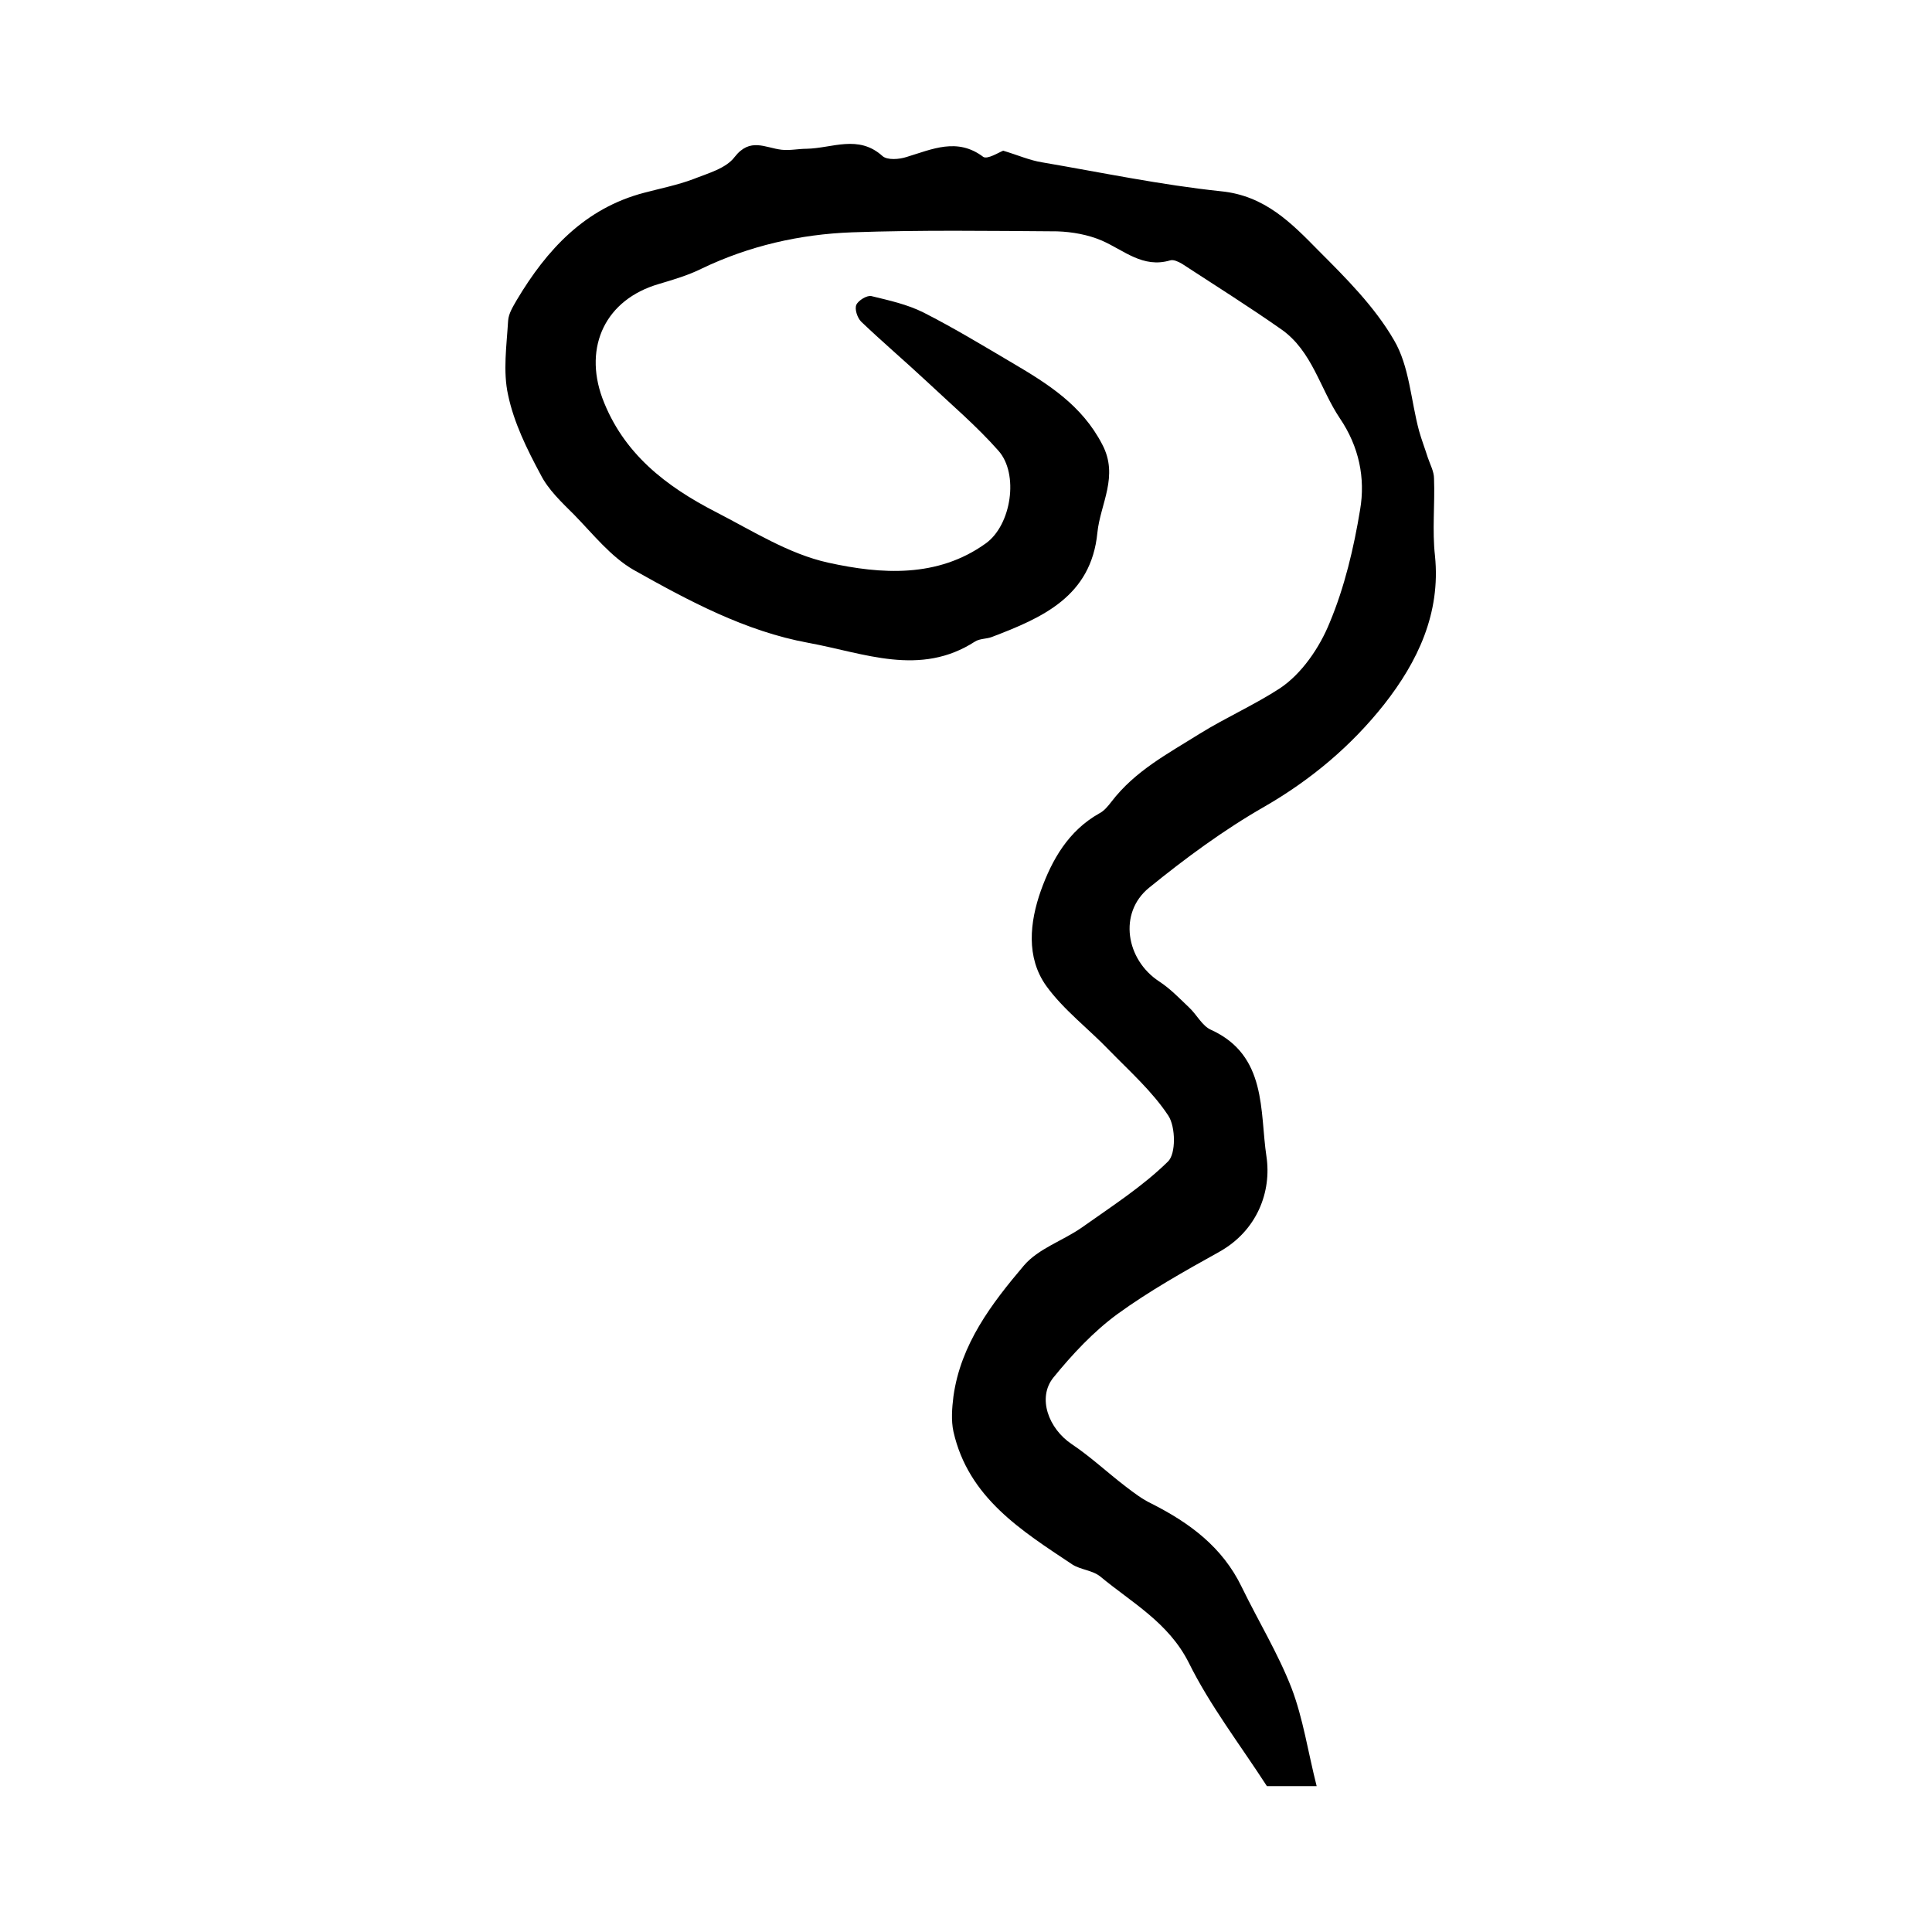 <?xml version="1.0" encoding="utf-8"?>
<!-- Generator: Adobe Illustrator 22.0.0, SVG Export Plug-In . SVG Version: 6.00 Build 0)  -->
<svg version="1.1" id="图层_1" xmlns="http://www.w3.org/2000/svg" xmlns:xlink="http://www.w3.org/1999/xlink" x="0px" y="0px"
	 viewBox="0 0 400 400" style="enable-background:new 0 0 400 400;" xml:space="preserve">
<style type="text/css">
	.st0{fill:#FFFFFF;}
</style>
<g>
	
	<path d="M207.7,31.2c3,0.9,5.5,2,8,2.4c12.3,2.1,24.7,4.7,37.1,6c9.1,0.9,14.6,6.6,20.2,12.3c5.7,5.7,11.6,11.6,15.6,18.5
		c3.2,5.4,3.5,12.5,5.2,18.8c0.5,1.8,1.2,3.6,1.8,5.5c0.5,1.5,1.3,2.9,1.3,4.4c0.2,5.3-0.4,10.7,0.2,16c1.2,11.9-3.6,21.9-10.5,30.7
		c-6.8,8.6-15.1,15.6-24.8,21.2c-8.4,4.8-16.4,10.7-23.9,16.8c-6.4,5.2-4.8,14.9,2.1,19.4c2.3,1.5,4.2,3.5,6.2,5.4
		c1.6,1.5,2.7,3.8,4.5,4.6c11.7,5.3,10.1,17,11.5,26.2c1.1,7.3-1.9,15.4-9.8,19.8c-7.2,4-14.5,8.1-21.1,12.9
		c-4.9,3.6-9.3,8.3-13.2,13.1c-3.4,4.2-1,10.6,3.8,13.8c3.9,2.6,7.4,5.9,11.2,8.8c1.7,1.3,3.4,2.6,5.3,3.5c7.9,4,14.7,9,18.7,17.3
		c3.4,7,7.5,13.7,10.3,20.9c2.4,6.3,3.4,13.2,5.2,20.3c-4.4,0-7.8,0-10.3,0c-5.7-8.8-11.8-16.7-16.2-25.6
		c-4.2-8.3-11.8-12.4-18.3-17.8c-1.6-1.3-4.1-1.4-5.8-2.5c-10.5-7-21.5-13.8-24.6-27.5c-0.5-2.3-0.3-4.9,0-7.3
		c1.5-10.8,7.9-19.2,14.6-27.1c3-3.5,8-5.1,11.9-7.8c6.2-4.4,12.6-8.5,17.9-13.7c1.7-1.6,1.6-7.2,0.1-9.5c-3.3-5-7.9-9.1-12.2-13.5
		c-4.3-4.5-9.5-8.4-13.1-13.4c-4.2-5.9-3.4-13.2-1.1-19.7c2.3-6.4,5.7-12.4,12.1-16c1-0.5,1.8-1.5,2.5-2.4
		c4.9-6.4,11.6-9.9,18.3-14.1c5.5-3.4,11.4-6,16.6-9.4c4.5-3,8.2-8.4,10.3-13.6c3.1-7.4,5-15.5,6.3-23.4c1.1-6.5-0.2-13-4.2-18.9
		c-4.1-6.1-5.7-13.9-12.1-18.4c-6.7-4.7-13.7-9.1-20.6-13.6c-0.7-0.4-1.7-0.9-2.4-0.7c-5.7,1.7-9.6-2.1-14.2-4.1
		c-2.8-1.2-6.1-1.8-9.2-1.9c-14.2-0.1-28.3-0.3-42.5,0.2c-10.8,0.4-21.3,2.8-31.1,7.5c-2.8,1.4-5.9,2.3-8.9,3.2
		c-11,3.2-15.6,12.9-11.7,23.6c4.3,11.5,13.2,18.3,23.5,23.6c7.6,3.9,15.1,8.7,23.3,10.5c10.9,2.4,22.6,3.2,32.6-4
		c5.3-3.8,6.9-14.4,2.6-19.2c-4.5-5.1-9.8-9.6-14.8-14.3c-4.5-4.2-9.2-8.2-13.6-12.4c-0.8-0.8-1.4-2.6-1-3.5c0.4-0.9,2.2-2,3.1-1.8
		c3.7,0.9,7.4,1.7,10.8,3.4c6.3,3.2,12.4,6.9,18.5,10.5c7.3,4.3,14.3,8.7,18.5,16.8c3.5,6.6-0.4,12.3-1,18.3
		c-1.3,13.2-11.4,17.6-21.9,21.6c-1.1,0.4-2.4,0.3-3.4,0.9c-11.4,7.4-23,2.4-34.5,0.3c-13.1-2.4-24.8-8.7-36.2-15.1
		c-4.7-2.7-8.4-7.4-12.3-11.4c-2.6-2.6-5.4-5.2-7-8.4c-2.8-5.2-5.5-10.7-6.7-16.4c-1.1-4.9-0.3-10.3,0-15.4c0.1-1.5,1-2.9,1.8-4.3
		c6.2-10.4,14.1-19,26.4-22.2c3.4-0.9,6.9-1.6,10.1-2.8c3-1.2,6.8-2.2,8.6-4.6c3.2-4.1,6.3-1.9,9.7-1.5c1.7,0.2,3.5-0.2,5.2-0.2
		c5.3-0.1,10.7-3,15.7,1.5c1,0.9,3.5,0.7,5,0.2c5.3-1.6,10.5-4.1,15.9,0C204.5,33,206.7,31.6,207.7,31.2z"/>
</g>
</svg>
